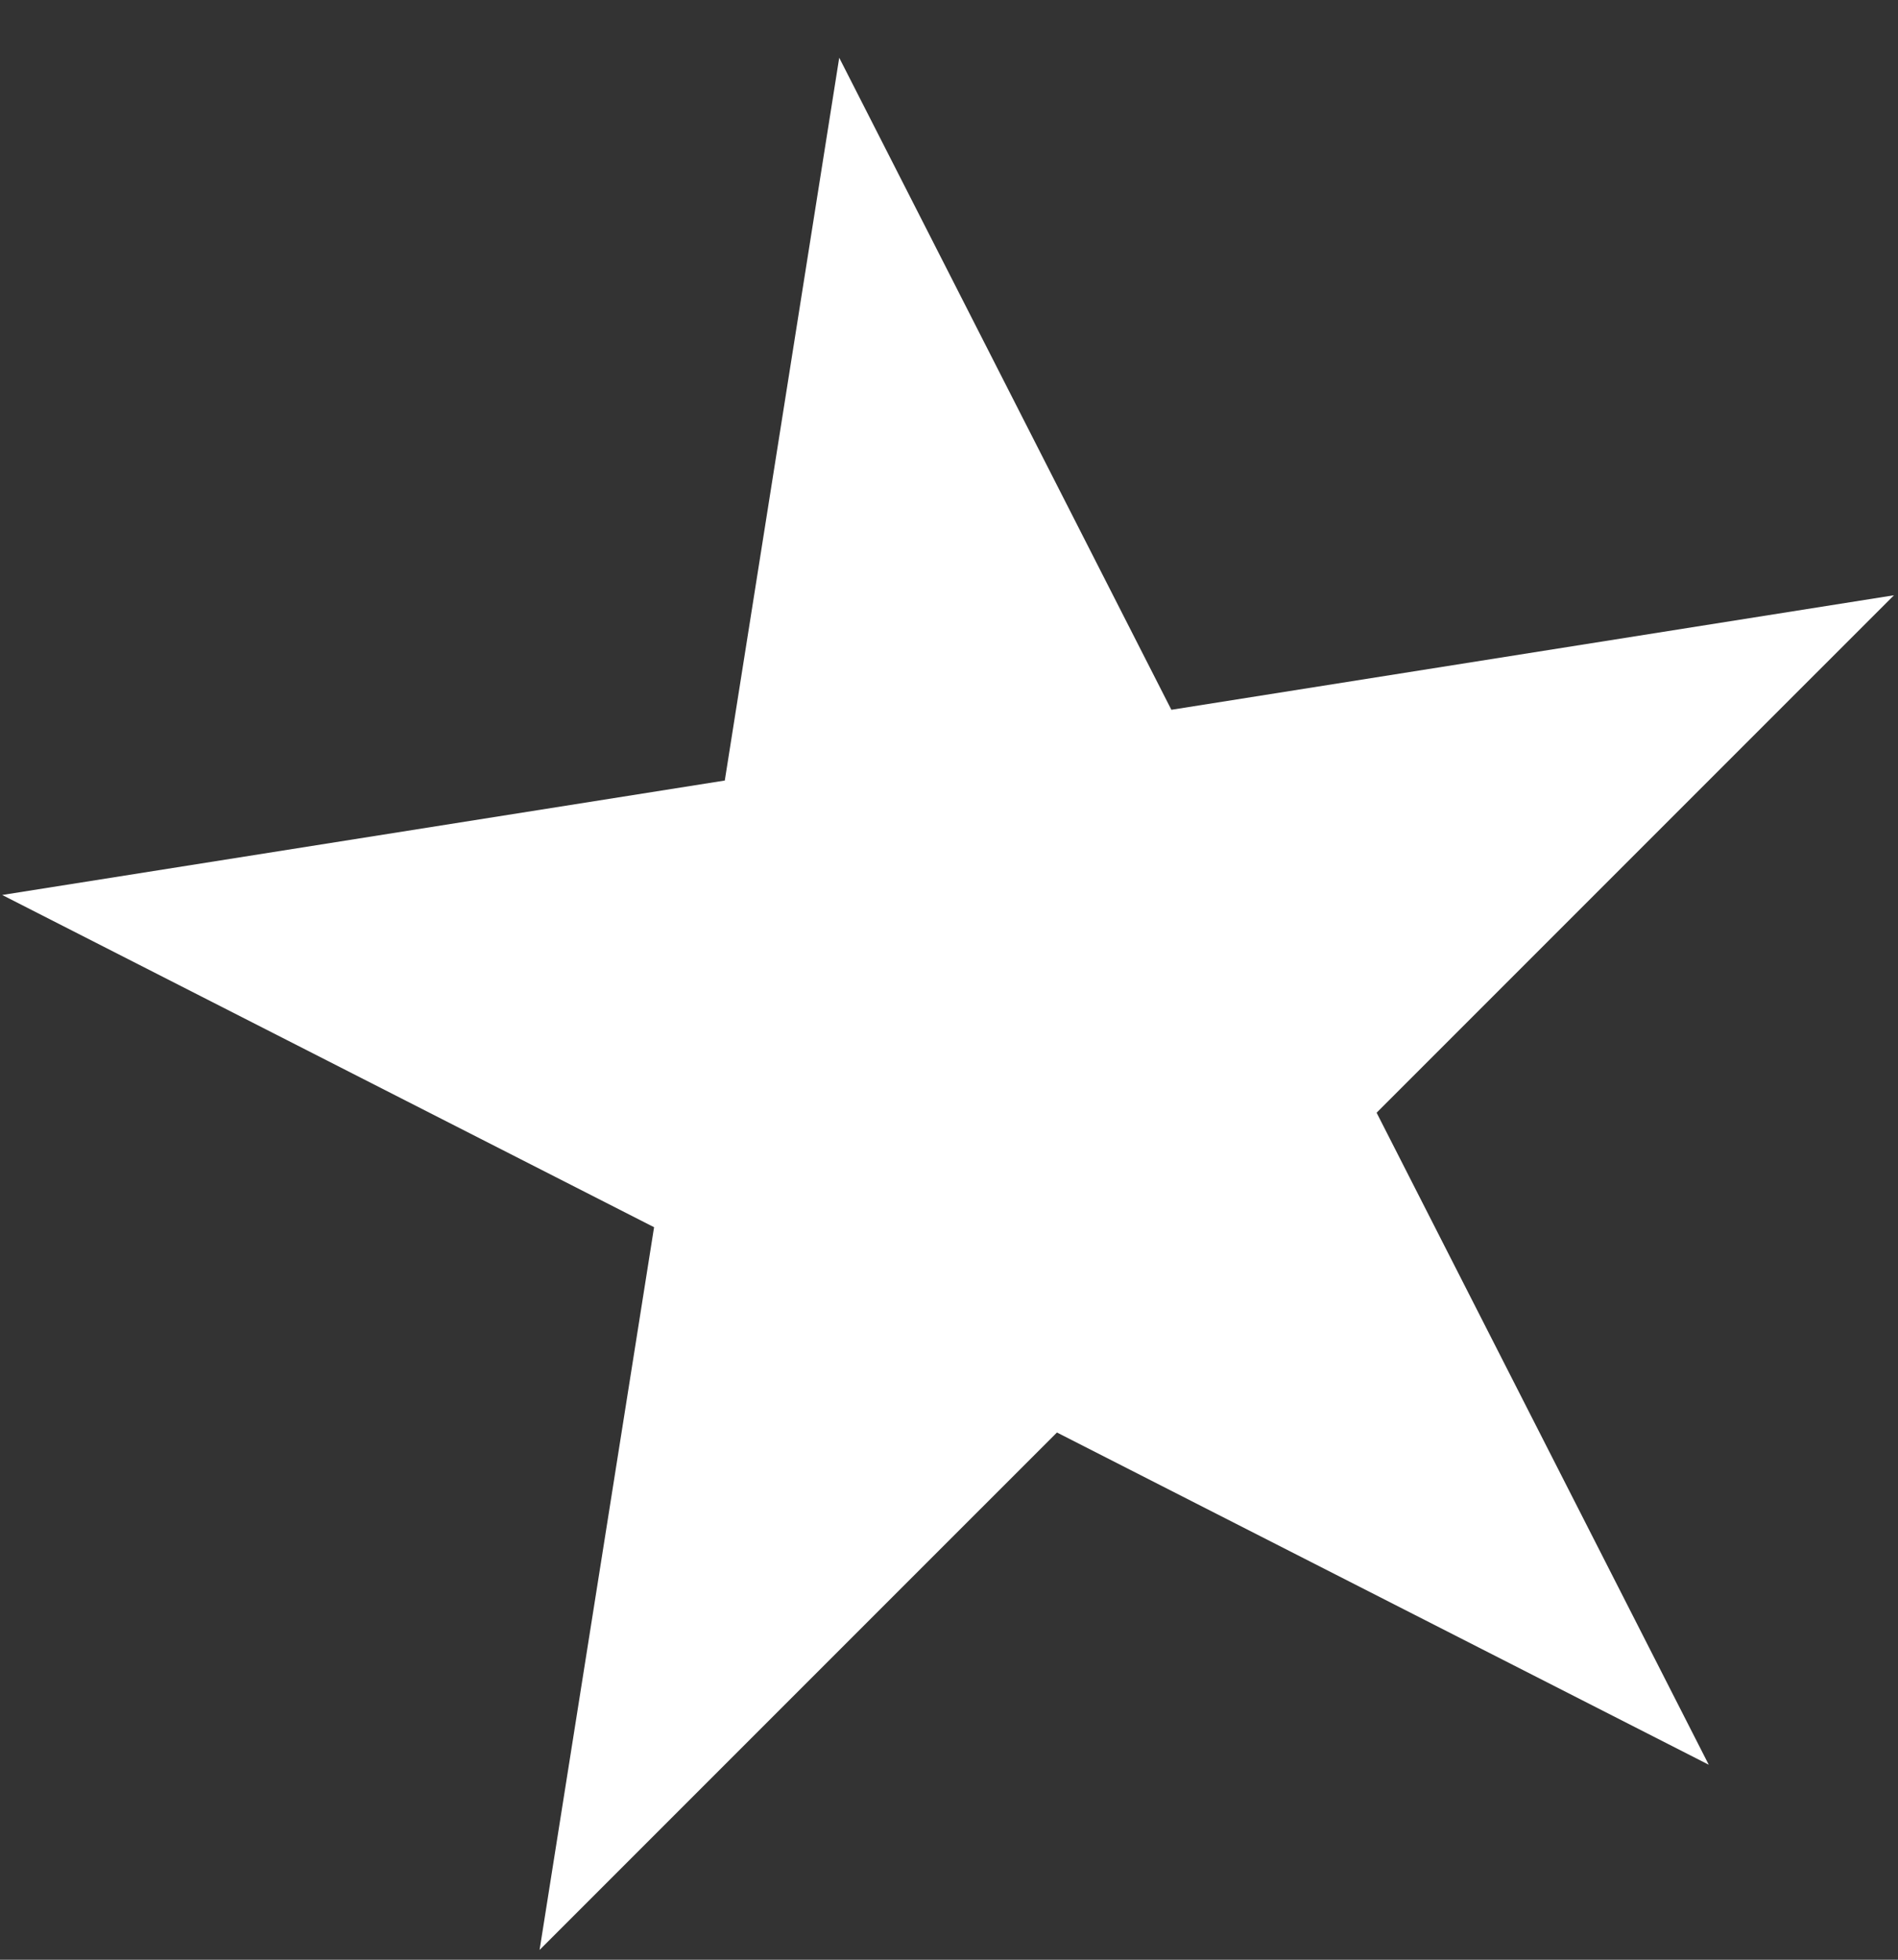 <?xml version="1.0" encoding="UTF-8"?> <svg xmlns="http://www.w3.org/2000/svg" width="31" height="32" viewBox="0 0 31 32" fill="none"><rect x="0" y="0" width="31" height="32" fill="#333333" stroke="none"/><path d="M27.909 28.816L17.263 23.391L8.813 31.84L10.683 20.039L0.036 14.614L11.838 12.745L13.707 0.943L19.132 11.59L30.934 9.72L22.484 18.169L27.909 28.816Z" fill="white"></path></svg> 